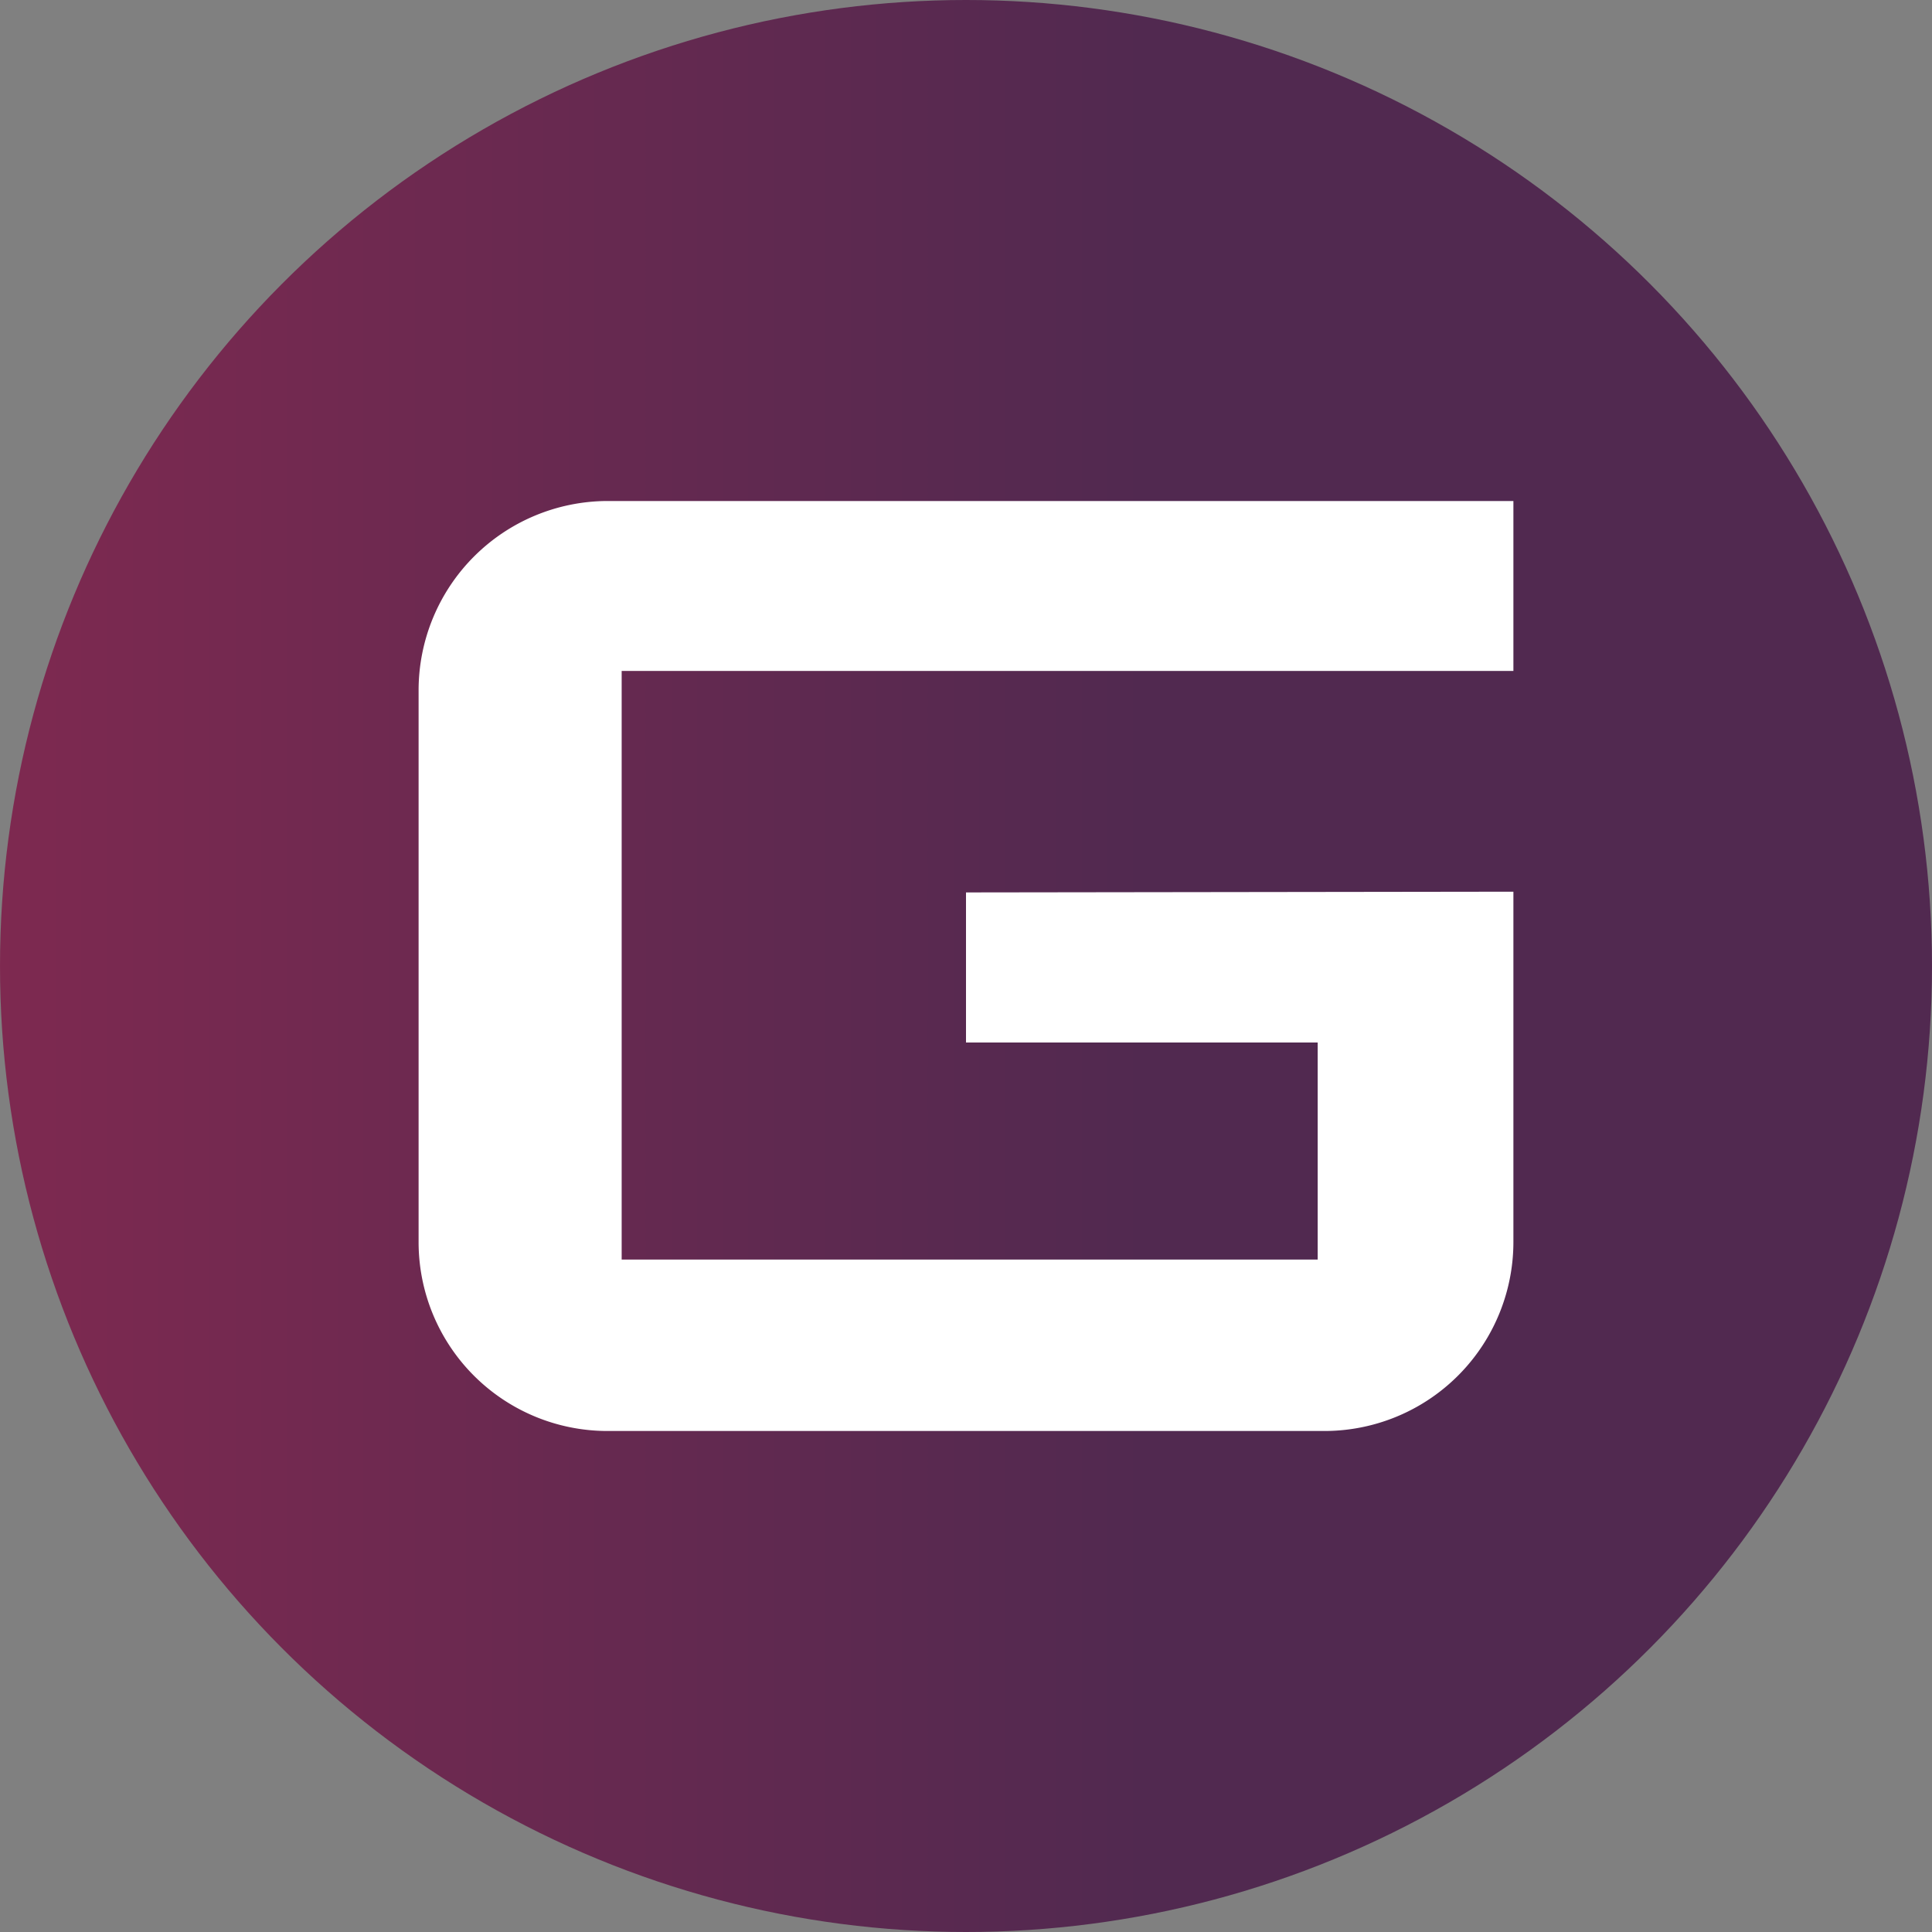 <?xml version='1.0' encoding='utf-8'?>
<svg xmlns="http://www.w3.org/2000/svg" viewBox="0 0 300 300" width="300" height="300">
  <rect x="0" y="0" width="300" height="300" fill="#808080" stroke="none"/>
  <defs>
    <style>
      .a {
        fill: url(#a);
      }

      .b {
        fill: #fff;
      }
    </style>
    <linearGradient id="a" y1="150" x2="300" y2="150" gradientUnits="userSpaceOnUse">
      <stop offset="0" stop-color="#7e2950" />
      <stop offset="0.009" stop-color="#7d2950" />
      <stop offset="0.593" stop-color="#512950" />
    </linearGradient>
  <clipPath id="bz_circular_clip"><circle cx="150.0" cy="150.0" r="150.0" /></clipPath></defs>
  <g clip-path="url(#bz_circular_clip)"><rect class="a" width="300" height="300" />
  <path class="b" d="M150,138.575v23.306h54.61v33.703H96.532V104.187H235V77.796H94.247A29.402,29.402,0,0,0,65,107.157v85.685a29.328,29.328,0,0,0,29.247,29.362H205.638A29.352,29.352,0,0,0,235,192.843V138.461Z" />
</g></svg>
